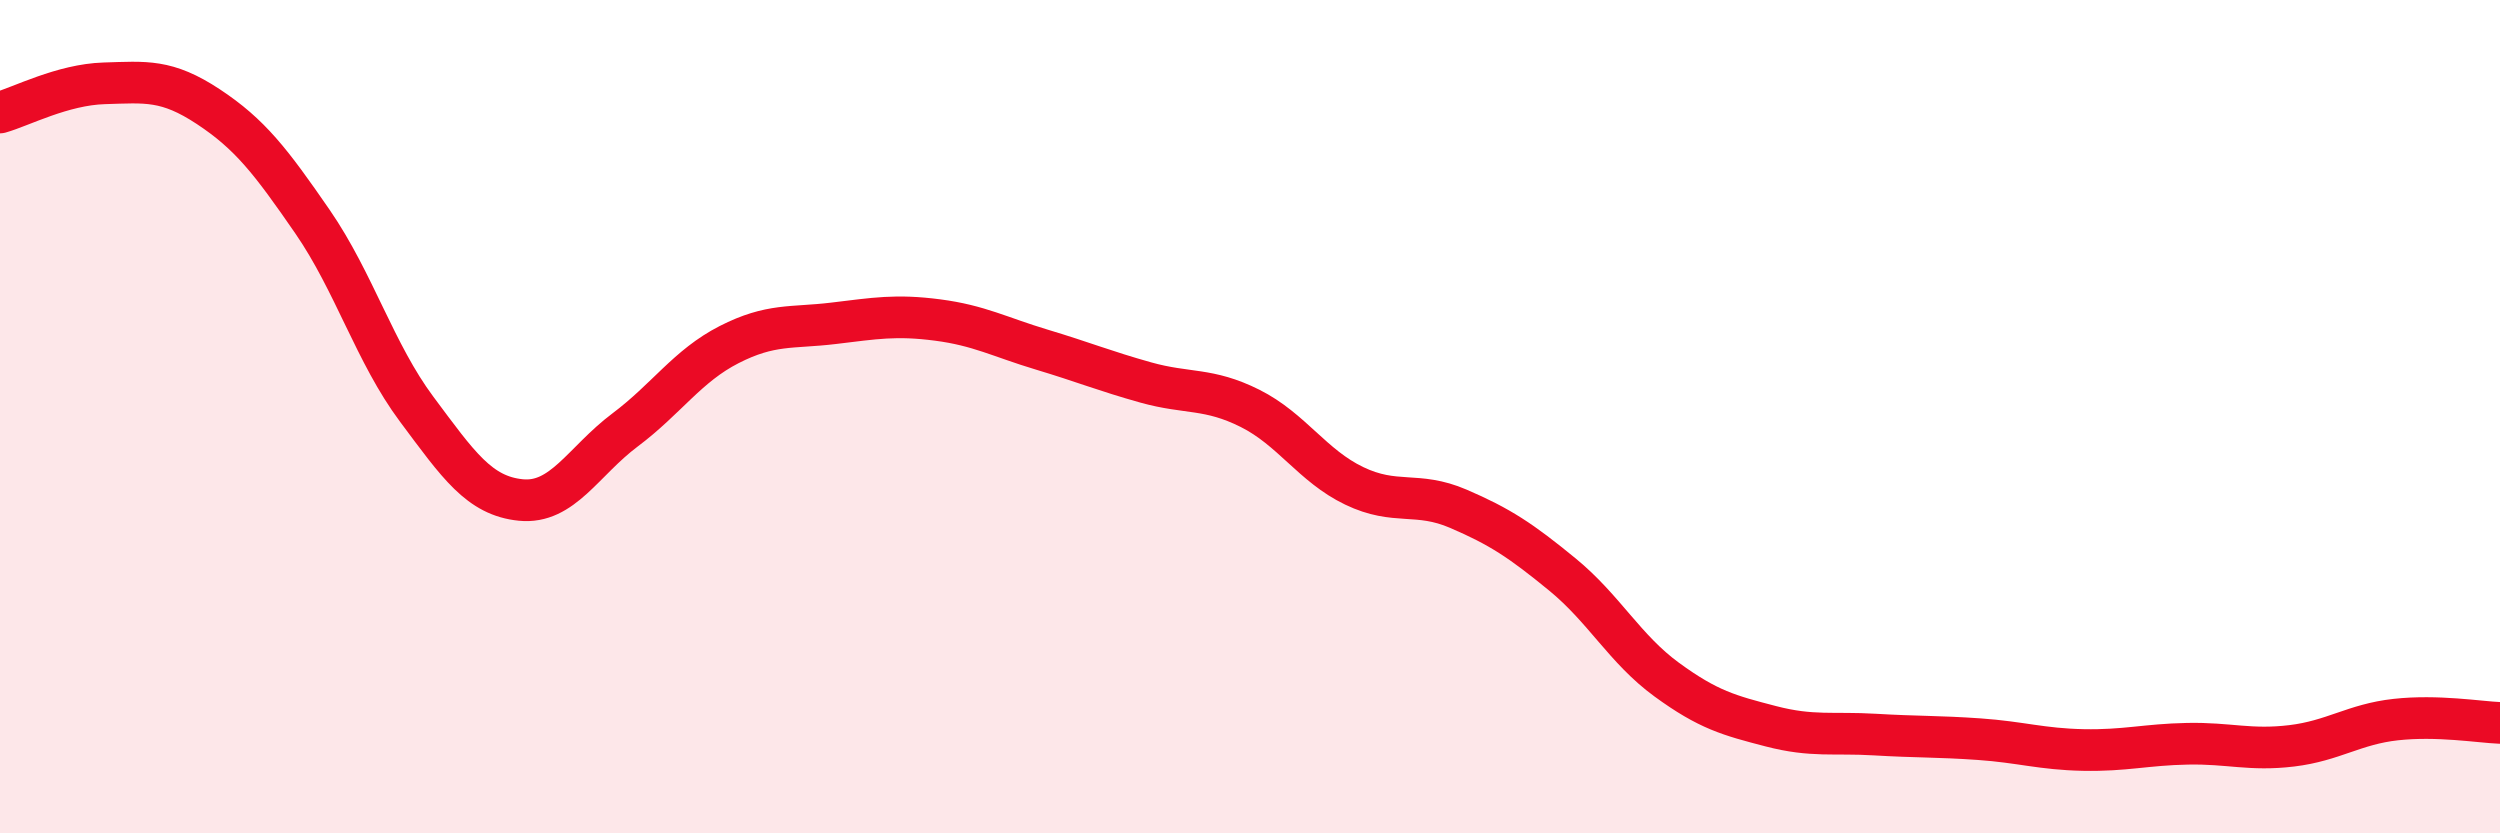 
    <svg width="60" height="20" viewBox="0 0 60 20" xmlns="http://www.w3.org/2000/svg">
      <path
        d="M 0,2.7 C 0.5,2.56 1.5,2.03 2.5,2 C 3.5,1.97 4,1.9 5,2.56 C 6,3.22 6.5,3.87 7.5,5.32 C 8.5,6.77 9,8.48 10,9.82 C 11,11.16 11.5,11.9 12.5,12 C 13.5,12.1 14,11.07 15,10.32 C 16,9.57 16.5,8.78 17.5,8.27 C 18.5,7.76 19,7.88 20,7.76 C 21,7.64 21.5,7.55 22.5,7.68 C 23.5,7.81 24,8.09 25,8.39 C 26,8.69 26.5,8.9 27.5,9.18 C 28.5,9.46 29,9.3 30,9.8 C 31,10.3 31.5,11.18 32.5,11.66 C 33.5,12.14 34,11.78 35,12.21 C 36,12.64 36.5,12.97 37.5,13.79 C 38.5,14.61 39,15.58 40,16.31 C 41,17.04 41.5,17.17 42.5,17.43 C 43.5,17.69 44,17.57 45,17.63 C 46,17.69 46.5,17.67 47.5,17.74 C 48.5,17.81 49,17.98 50,18 C 51,18.02 51.5,17.87 52.5,17.85 C 53.5,17.83 54,18.02 55,17.9 C 56,17.78 56.5,17.38 57.5,17.27 C 58.5,17.16 59.5,17.33 60,17.35L60 20L0 20Z"
        fill="#EB0A25"
        opacity="0.1"
        stroke-linecap="round"
        stroke-linejoin="round"
      />
      <path
        d="M 0,2.7 C 0.5,2.56 1.5,2.03 2.5,2 C 3.5,1.97 4,1.9 5,2.56 C 6,3.22 6.5,3.87 7.5,5.32 C 8.5,6.77 9,8.48 10,9.82 C 11,11.16 11.5,11.9 12.5,12 C 13.5,12.1 14,11.07 15,10.32 C 16,9.57 16.5,8.78 17.5,8.27 C 18.5,7.76 19,7.88 20,7.76 C 21,7.64 21.5,7.55 22.5,7.68 C 23.5,7.81 24,8.09 25,8.39 C 26,8.69 26.5,8.9 27.5,9.18 C 28.5,9.46 29,9.3 30,9.8 C 31,10.3 31.5,11.18 32.5,11.66 C 33.5,12.14 34,11.78 35,12.21 C 36,12.64 36.5,12.97 37.5,13.79 C 38.5,14.61 39,15.58 40,16.31 C 41,17.04 41.5,17.17 42.5,17.43 C 43.5,17.69 44,17.57 45,17.63 C 46,17.69 46.5,17.67 47.5,17.74 C 48.5,17.81 49,17.98 50,18 C 51,18.02 51.5,17.87 52.5,17.85 C 53.5,17.83 54,18.02 55,17.9 C 56,17.78 56.5,17.38 57.5,17.27 C 58.5,17.16 59.5,17.33 60,17.35"
        stroke="#EB0A25"
        stroke-width="1"
        fill="none"
        stroke-linecap="round"
        stroke-linejoin="round"
      />
    </svg>
  